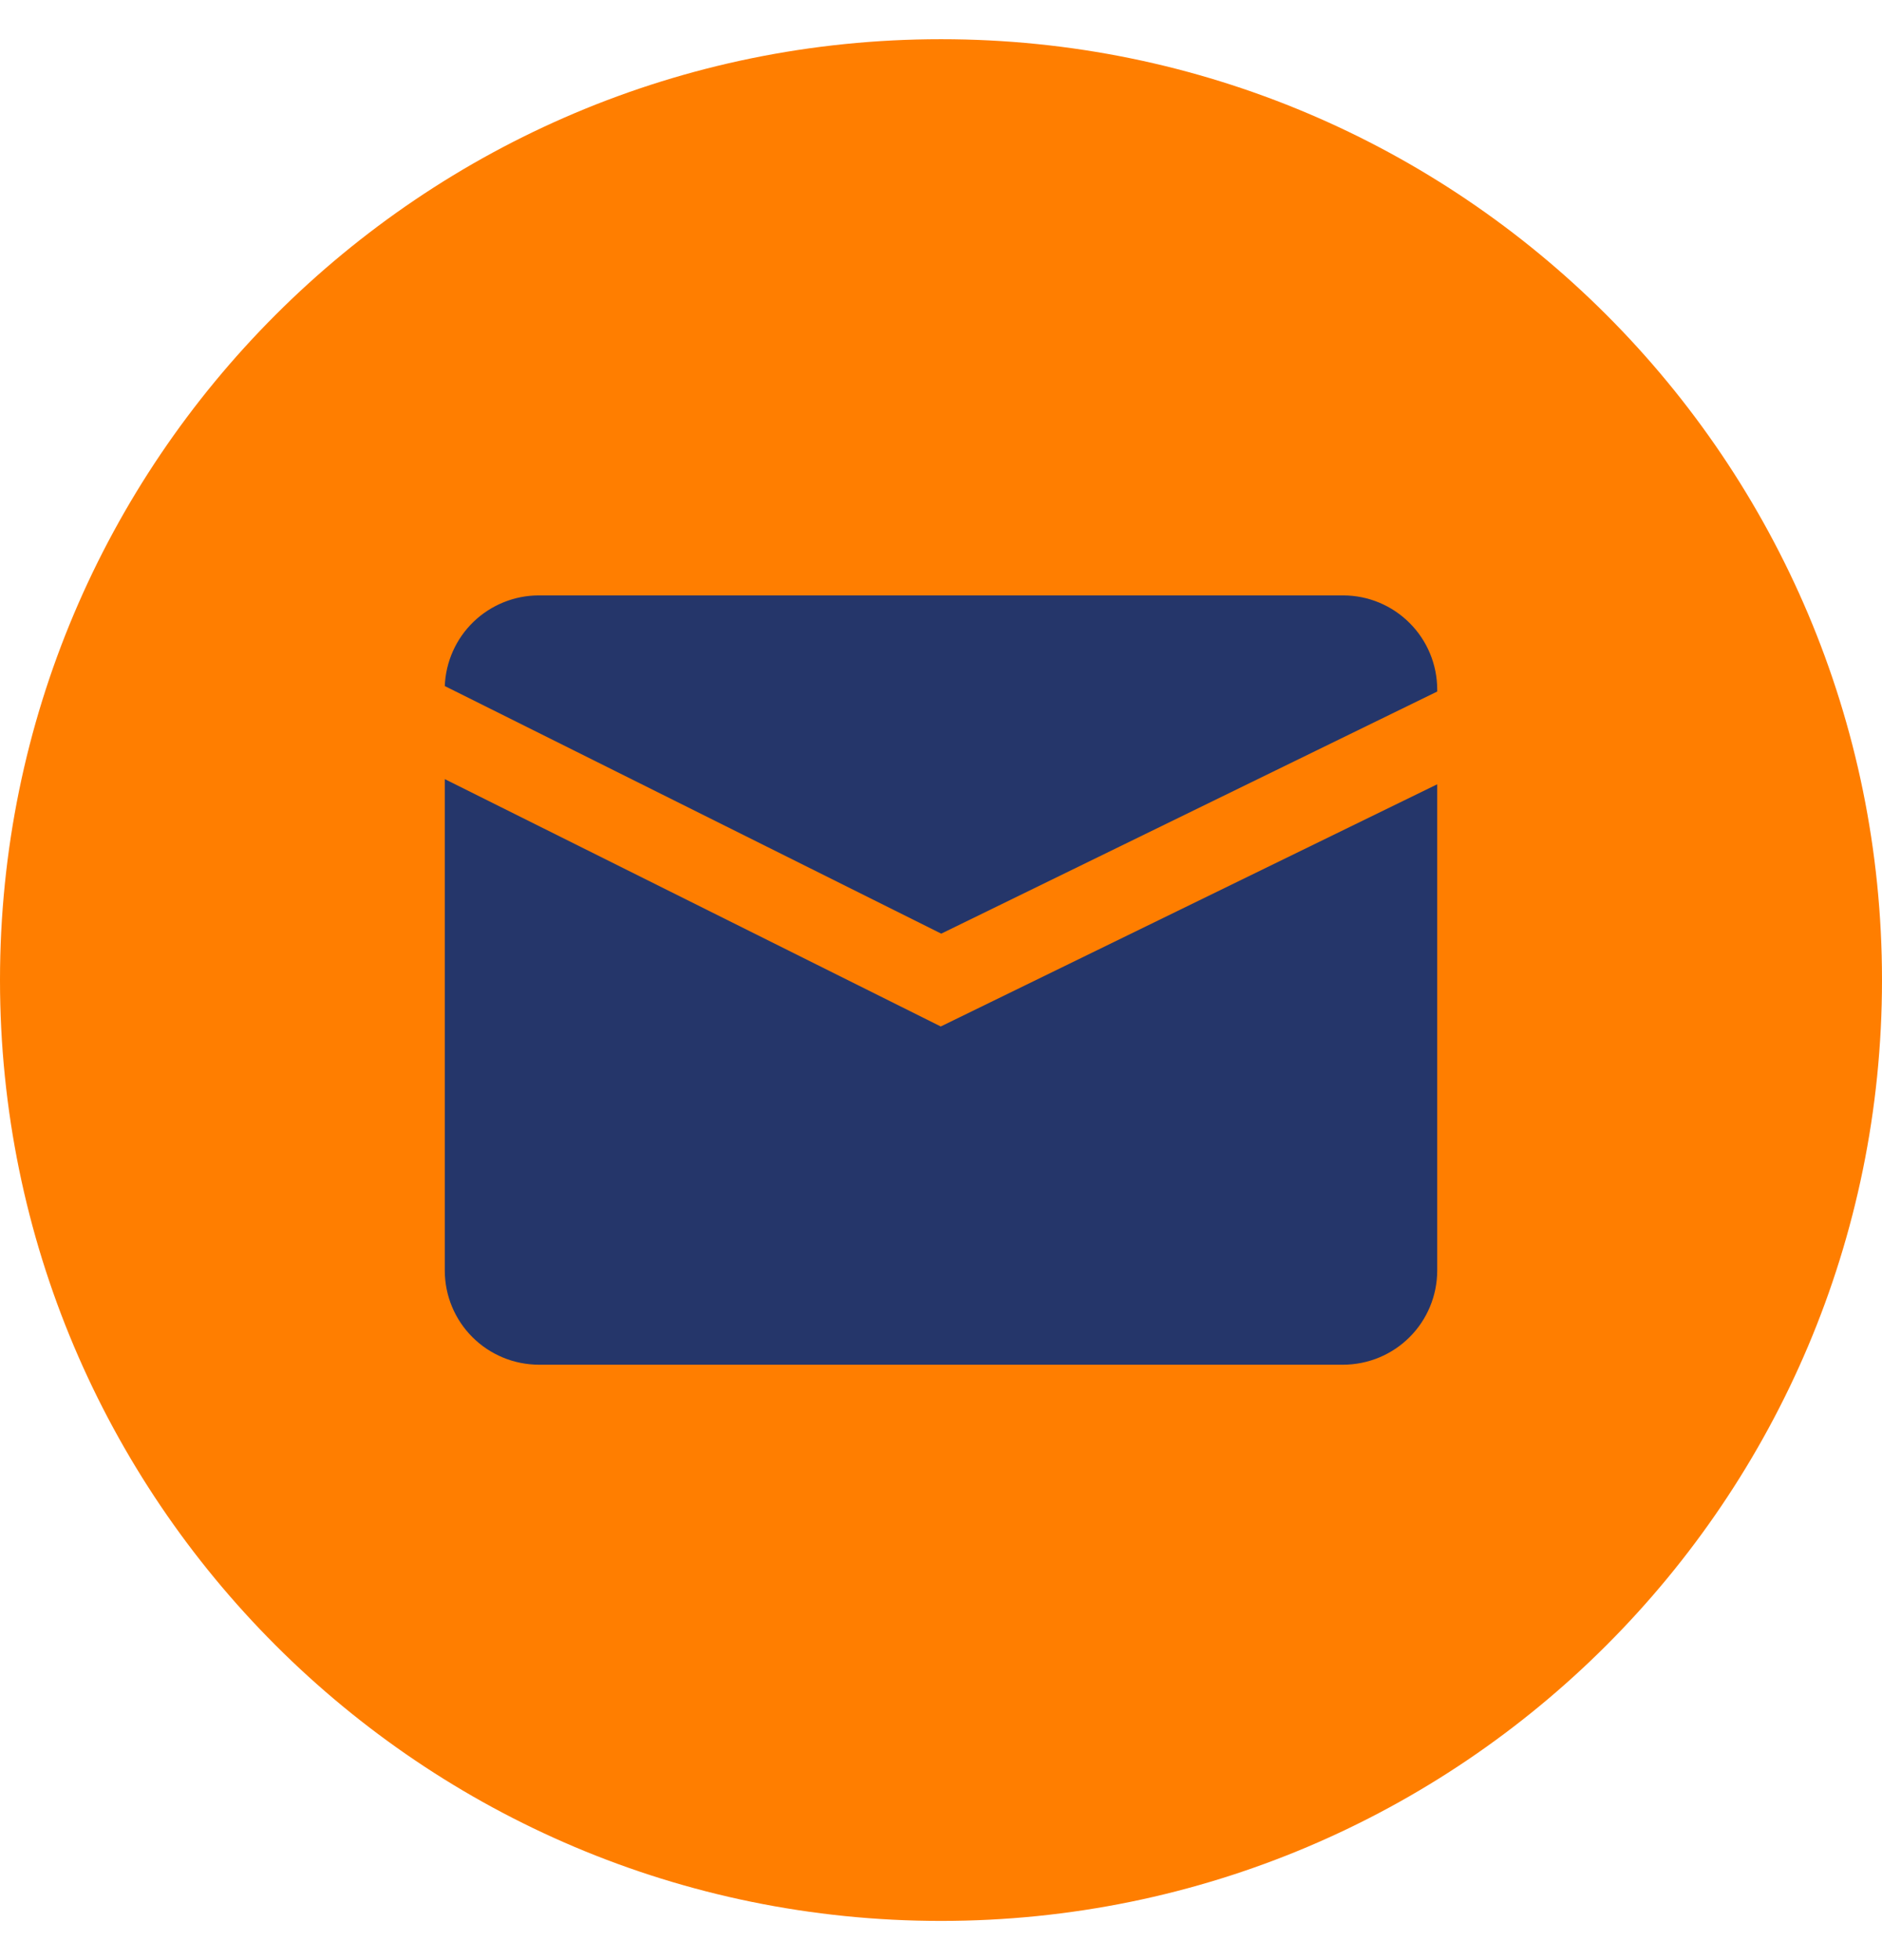 <svg width="24" height="25" viewBox="0 0 24 25" fill="none" xmlns="http://www.w3.org/2000/svg">
<g clip-path="url(#clip0_1_41)">
<path d="M12 24.5C18.627 24.5 24 19.127 24 12.5C24 5.873 18.627 0.5 12 0.5C5.373 0.5 0 5.873 0 12.5C0 19.127 5.373 24.5 12 24.5Z" fill="#FF7E00"/>
<path d="M11.997 13.092L5.672 9.937V16.207C5.673 16.525 5.799 16.829 6.024 17.054C6.249 17.279 6.554 17.405 6.871 17.406H17.129C17.447 17.405 17.751 17.279 17.976 17.054C18.201 16.829 18.327 16.525 18.328 16.207V10.003L11.997 13.092Z" fill="#25366A"/>
<path d="M12.003 11.908L18.328 8.82V8.793C18.327 8.475 18.201 8.171 17.976 7.946C17.751 7.721 17.447 7.594 17.129 7.594H6.871C6.561 7.594 6.263 7.715 6.039 7.93C5.815 8.146 5.684 8.44 5.672 8.75L12.003 11.908Z" fill="#25366A"/>
</g>
<defs>
<clipPath id="clip0_1_41">
<rect width="24" height="24" fill="white" transform="translate(0 0.5)"/>
</clipPath>
</defs>
</svg>
